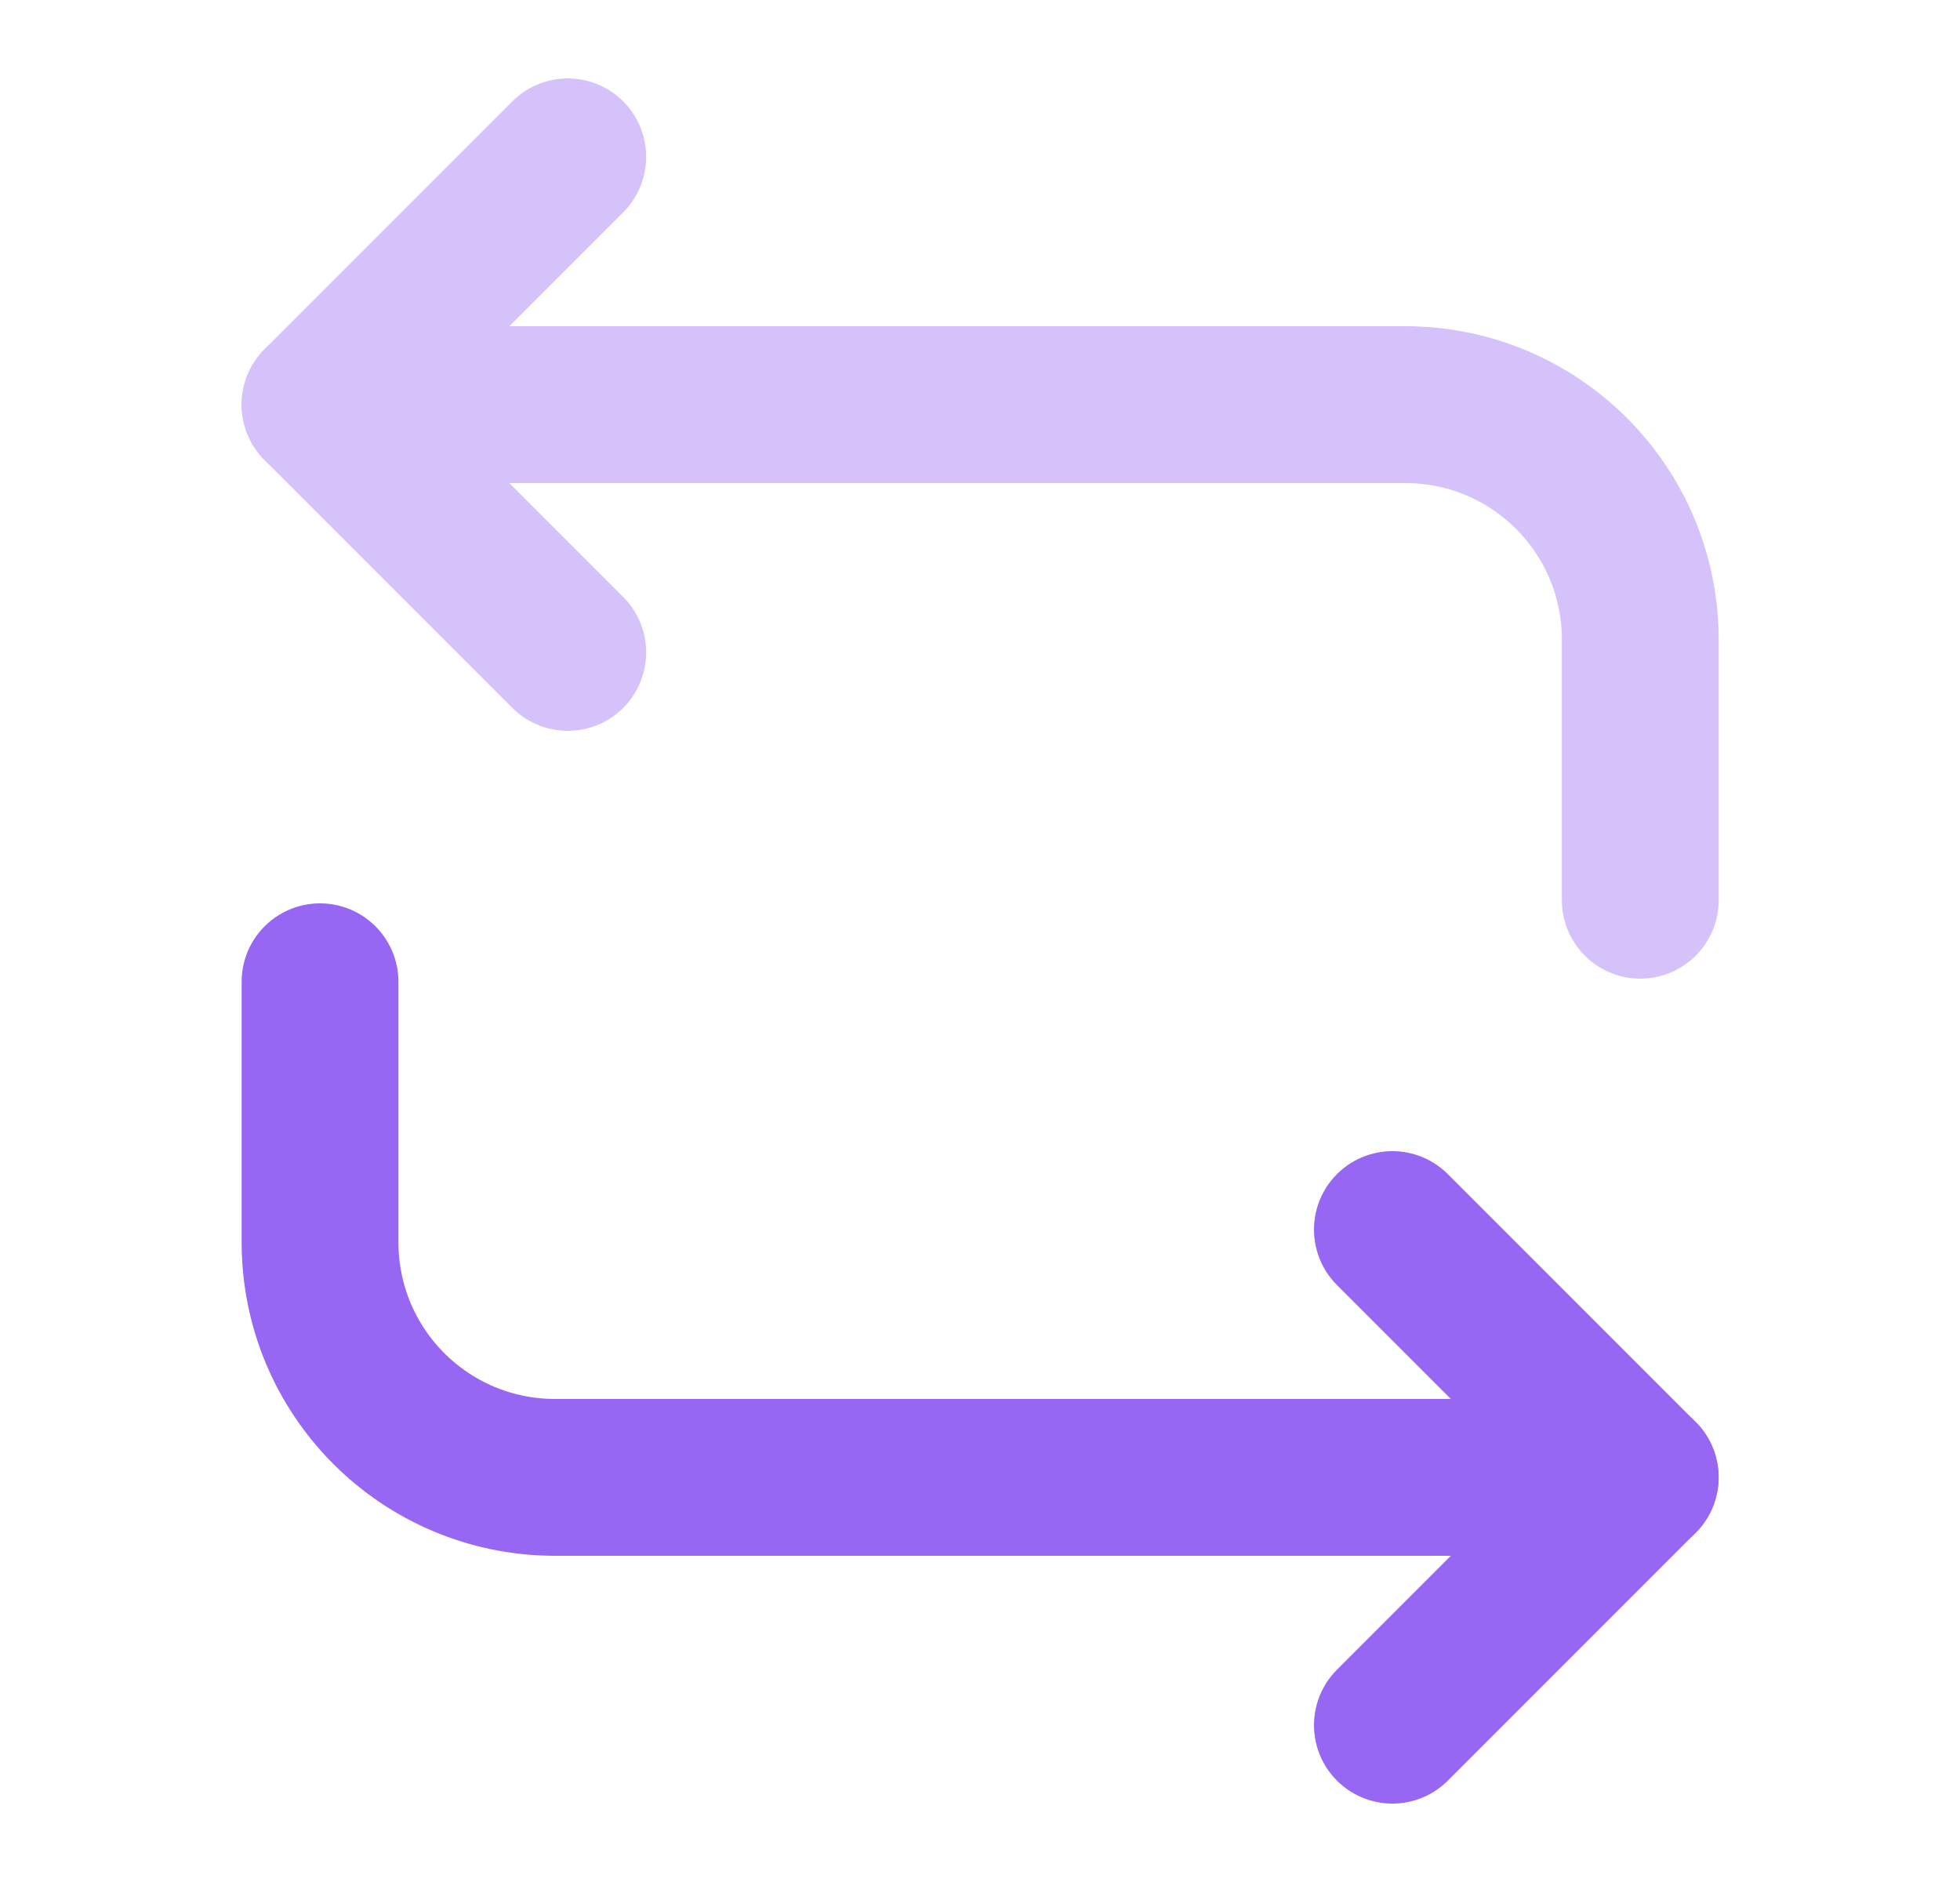 <svg width="25" height="24" viewBox="0 0 25 24" fill="none" xmlns="http://www.w3.org/2000/svg">
<g opacity="0.4">
<path d="M4.082 5.16H17.922C19.582 5.16 20.922 6.5 20.922 8.16V11.48" stroke="#9767F4" stroke-width="2" stroke-miterlimit="10" stroke-linecap="round" stroke-linejoin="round"/>
<path d="M7.242 2L4.082 5.16L7.242 8.32" stroke="#9767F4" stroke-width="2" stroke-miterlimit="10" stroke-linecap="round" stroke-linejoin="round"/>
</g>
<path d="M20.922 18.84H7.082C5.422 18.84 4.082 17.5 4.082 15.84V12.52" stroke="#9767F4" stroke-width="2" stroke-miterlimit="10" stroke-linecap="round" stroke-linejoin="round"/>
<path d="M17.76 22L20.92 18.84L17.76 15.68" stroke="#9767F4" stroke-width="2" stroke-miterlimit="10" stroke-linecap="round" stroke-linejoin="round"/>
</svg>
